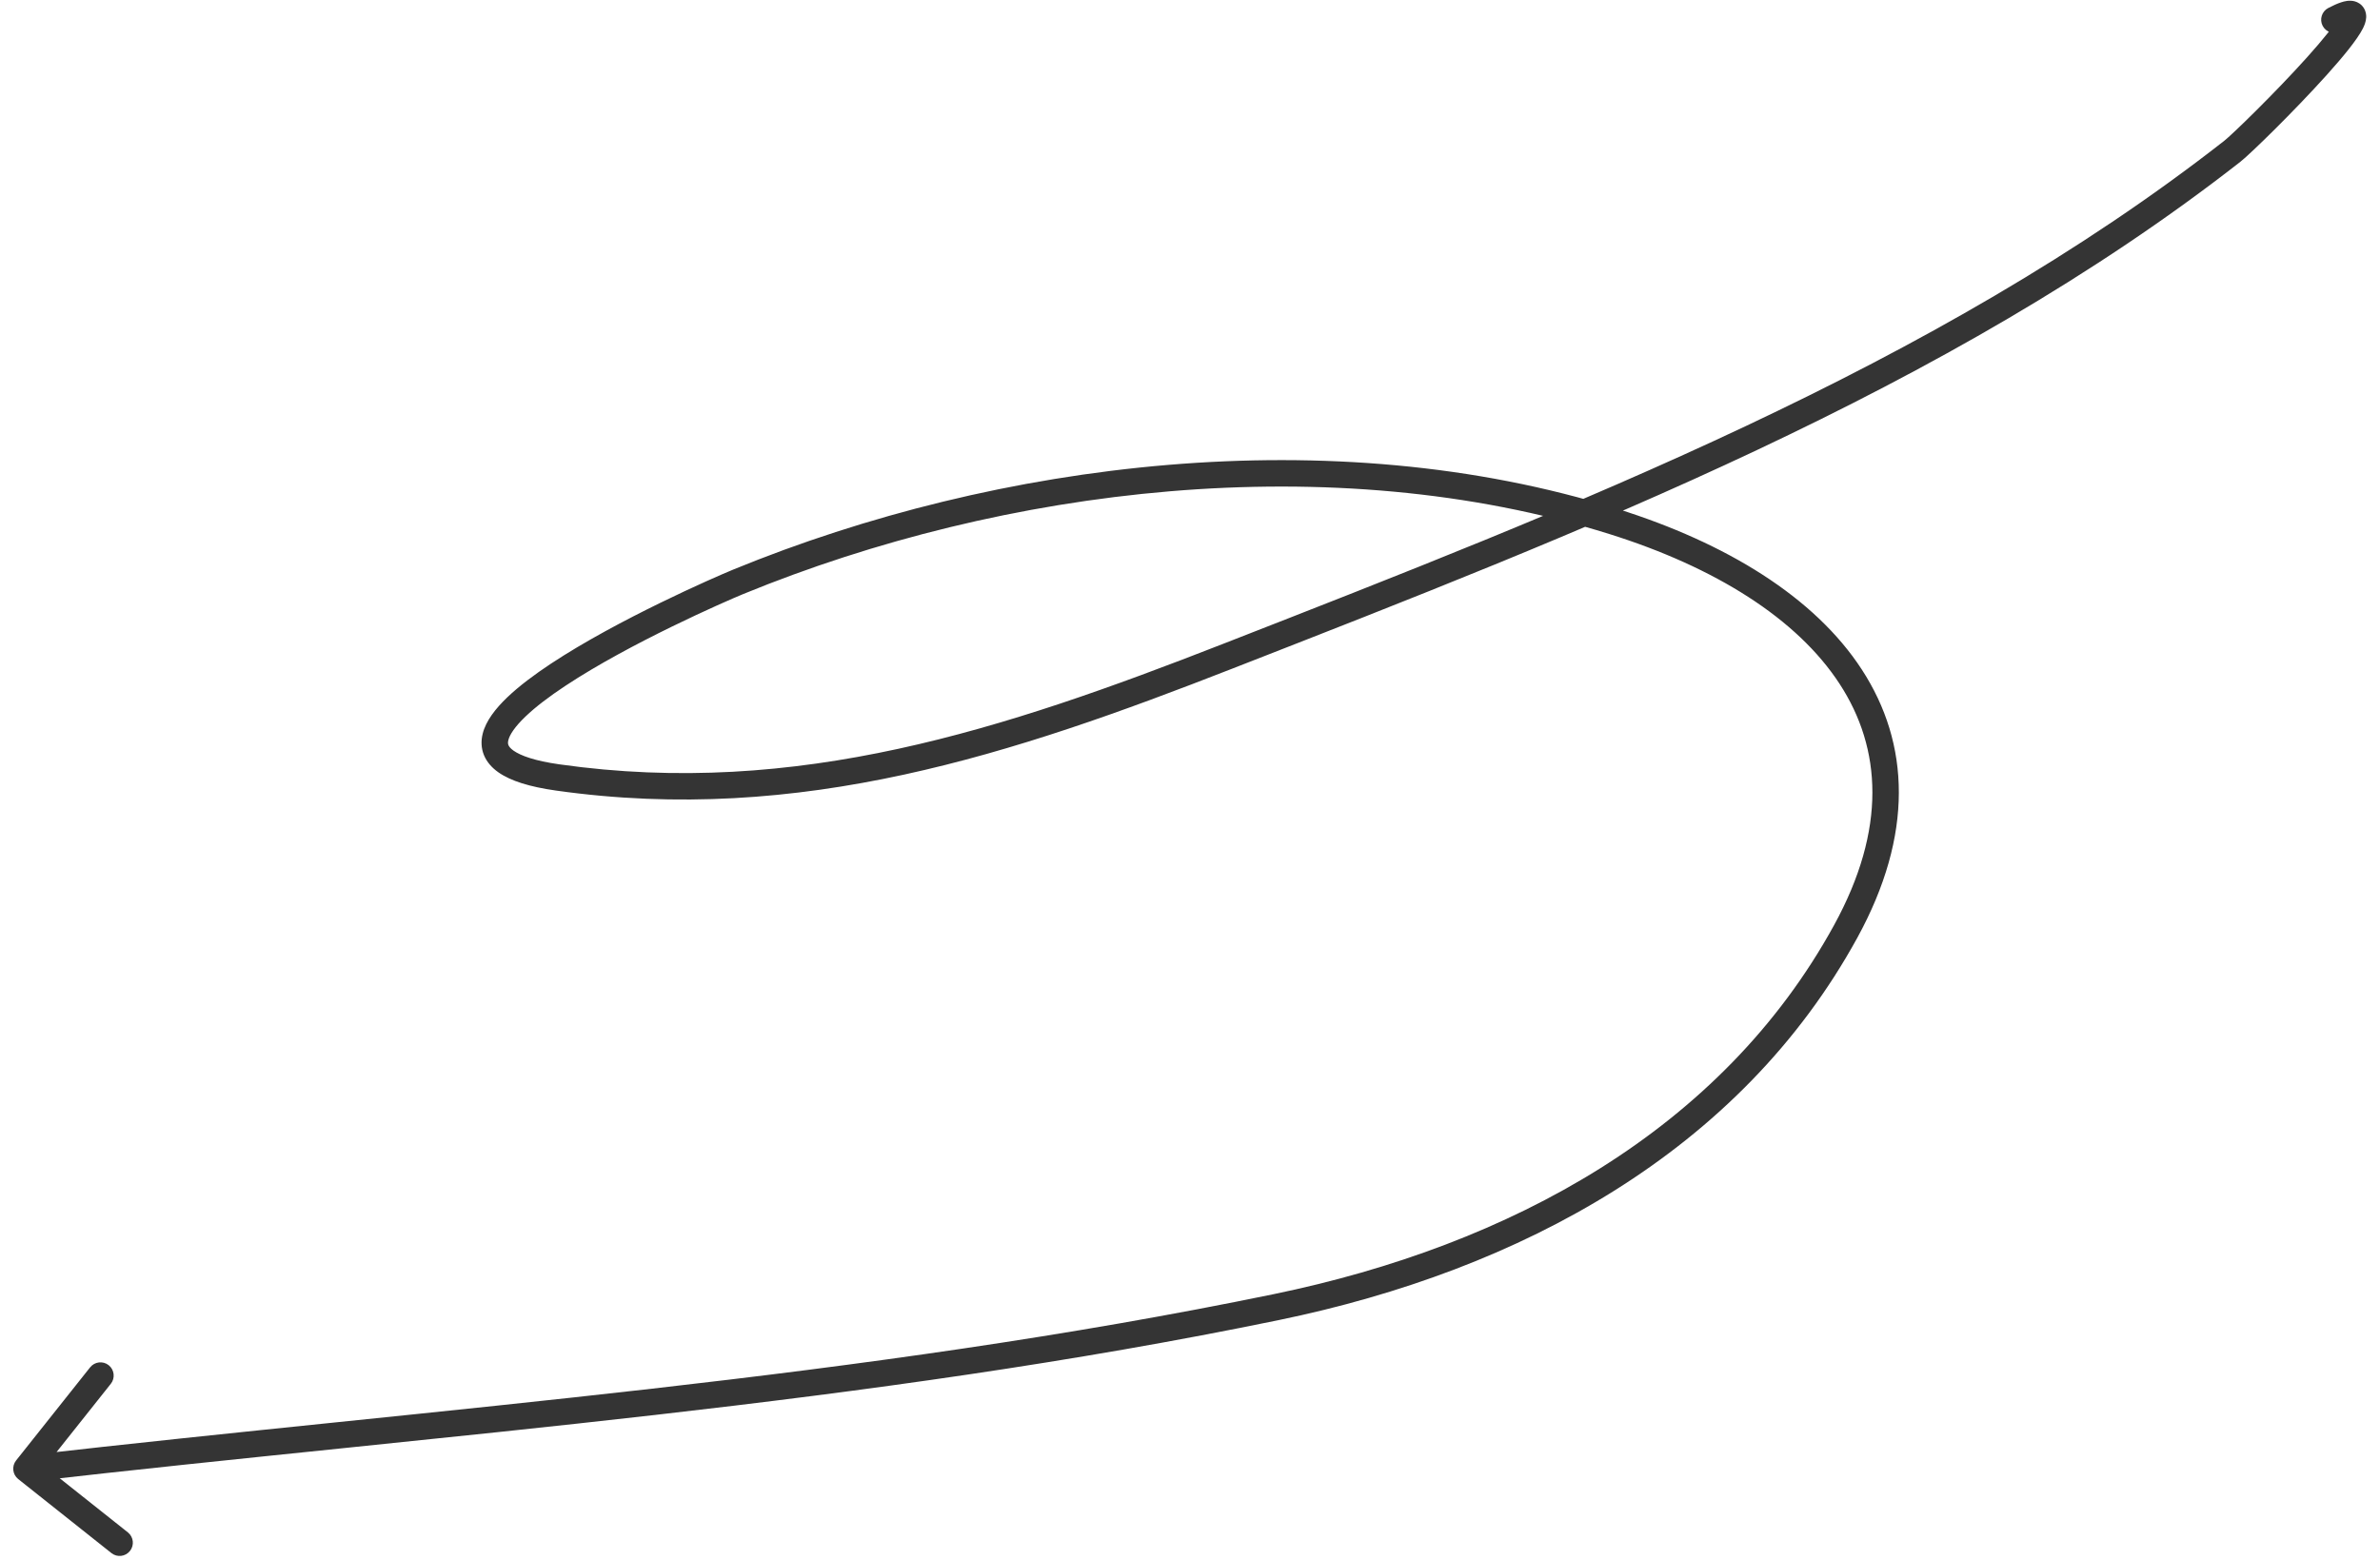 <?xml version="1.0" encoding="UTF-8"?> <svg xmlns="http://www.w3.org/2000/svg" width="90" height="59" viewBox="0 0 90 59" fill="none"> <path d="M88.043 0.303C87.799 0.431 87.704 0.734 87.832 0.978C87.96 1.223 88.263 1.317 88.507 1.189L88.043 0.303ZM84.415 5.722L84.723 6.116L84.723 6.116L84.415 5.722ZM46.404 24.829L46.222 24.364L46.404 24.829ZM21.084 29.405L21.154 28.91L21.084 29.405ZM27.919 22.005L27.73 21.542L27.919 22.005ZM61.013 19.723L60.863 20.2L61.013 19.723ZM69.794 35.231L70.233 35.472L69.794 35.231ZM48.26 49.439L48.159 48.95L48.159 48.95L48.26 49.439ZM0.608 55.24C0.437 55.457 0.473 55.771 0.689 55.943L4.213 58.742C4.429 58.914 4.743 58.878 4.915 58.661C5.087 58.445 5.051 58.131 4.835 57.959L1.702 55.471L4.191 52.339C4.362 52.123 4.326 51.808 4.11 51.636C3.894 51.465 3.579 51.501 3.408 51.717L0.608 55.24ZM88.507 1.189C88.664 1.107 88.772 1.061 88.84 1.038C88.933 1.008 88.885 1.044 88.781 1.015C88.707 0.995 88.61 0.943 88.543 0.838C88.481 0.742 88.478 0.653 88.479 0.615C88.481 0.557 88.499 0.55 88.459 0.627C88.312 0.916 87.856 1.484 87.238 2.172C86.637 2.841 85.929 3.572 85.329 4.169C84.719 4.777 84.247 5.219 84.107 5.328L84.723 6.116C84.92 5.962 85.436 5.473 86.034 4.878C86.643 4.272 87.364 3.527 87.981 2.841C88.581 2.174 89.133 1.509 89.351 1.08C89.403 0.977 89.471 0.823 89.478 0.656C89.482 0.564 89.469 0.43 89.385 0.3C89.296 0.16 89.165 0.083 89.043 0.05C88.842 -0.004 88.644 0.05 88.528 0.089C88.386 0.135 88.223 0.209 88.043 0.303L88.507 1.189ZM84.107 5.328C73.18 13.875 59.399 19.215 46.222 24.364L46.586 25.295C59.731 20.159 73.659 14.77 84.723 6.116L84.107 5.328ZM46.222 24.364C37.977 27.585 30.14 30.186 21.154 28.91L21.014 29.9C30.279 31.215 38.329 28.521 46.586 25.295L46.222 24.364ZM21.154 28.91C20.223 28.778 19.691 28.583 19.42 28.392C19.293 28.302 19.245 28.228 19.227 28.182C19.209 28.14 19.201 28.084 19.223 27.995C19.274 27.788 19.469 27.487 19.869 27.104C20.255 26.733 20.778 26.338 21.386 25.936C23.827 24.322 27.404 22.757 28.109 22.467L27.73 21.542C27.01 21.837 23.36 23.432 20.834 25.102C20.201 25.52 19.624 25.953 19.177 26.381C18.744 26.797 18.373 27.263 18.252 27.755C18.188 28.015 18.191 28.291 18.3 28.559C18.408 28.823 18.601 29.038 18.843 29.209C19.313 29.541 20.04 29.762 21.014 29.9L21.154 28.91ZM28.109 22.467C37.967 18.423 50.361 16.906 60.863 20.2L61.162 19.246C50.386 15.865 37.746 17.432 27.73 21.542L28.109 22.467ZM60.863 20.2C64.852 21.452 67.956 23.392 69.568 25.871C71.154 28.308 71.351 31.351 69.356 34.991L70.233 35.472C72.375 31.564 72.225 28.121 70.406 25.326C68.615 22.571 65.259 20.531 61.162 19.246L60.863 20.2ZM69.356 34.991C65.116 42.724 57.131 47.099 48.159 48.95L48.361 49.929C57.503 48.043 65.803 43.551 70.233 35.472L69.356 34.991ZM48.159 48.95C32.614 52.156 16.788 53.239 0.943 55.055L1.057 56.048C16.841 54.239 32.758 53.148 48.361 49.929L48.159 48.95Z" fill="#343434"></path> </svg> 